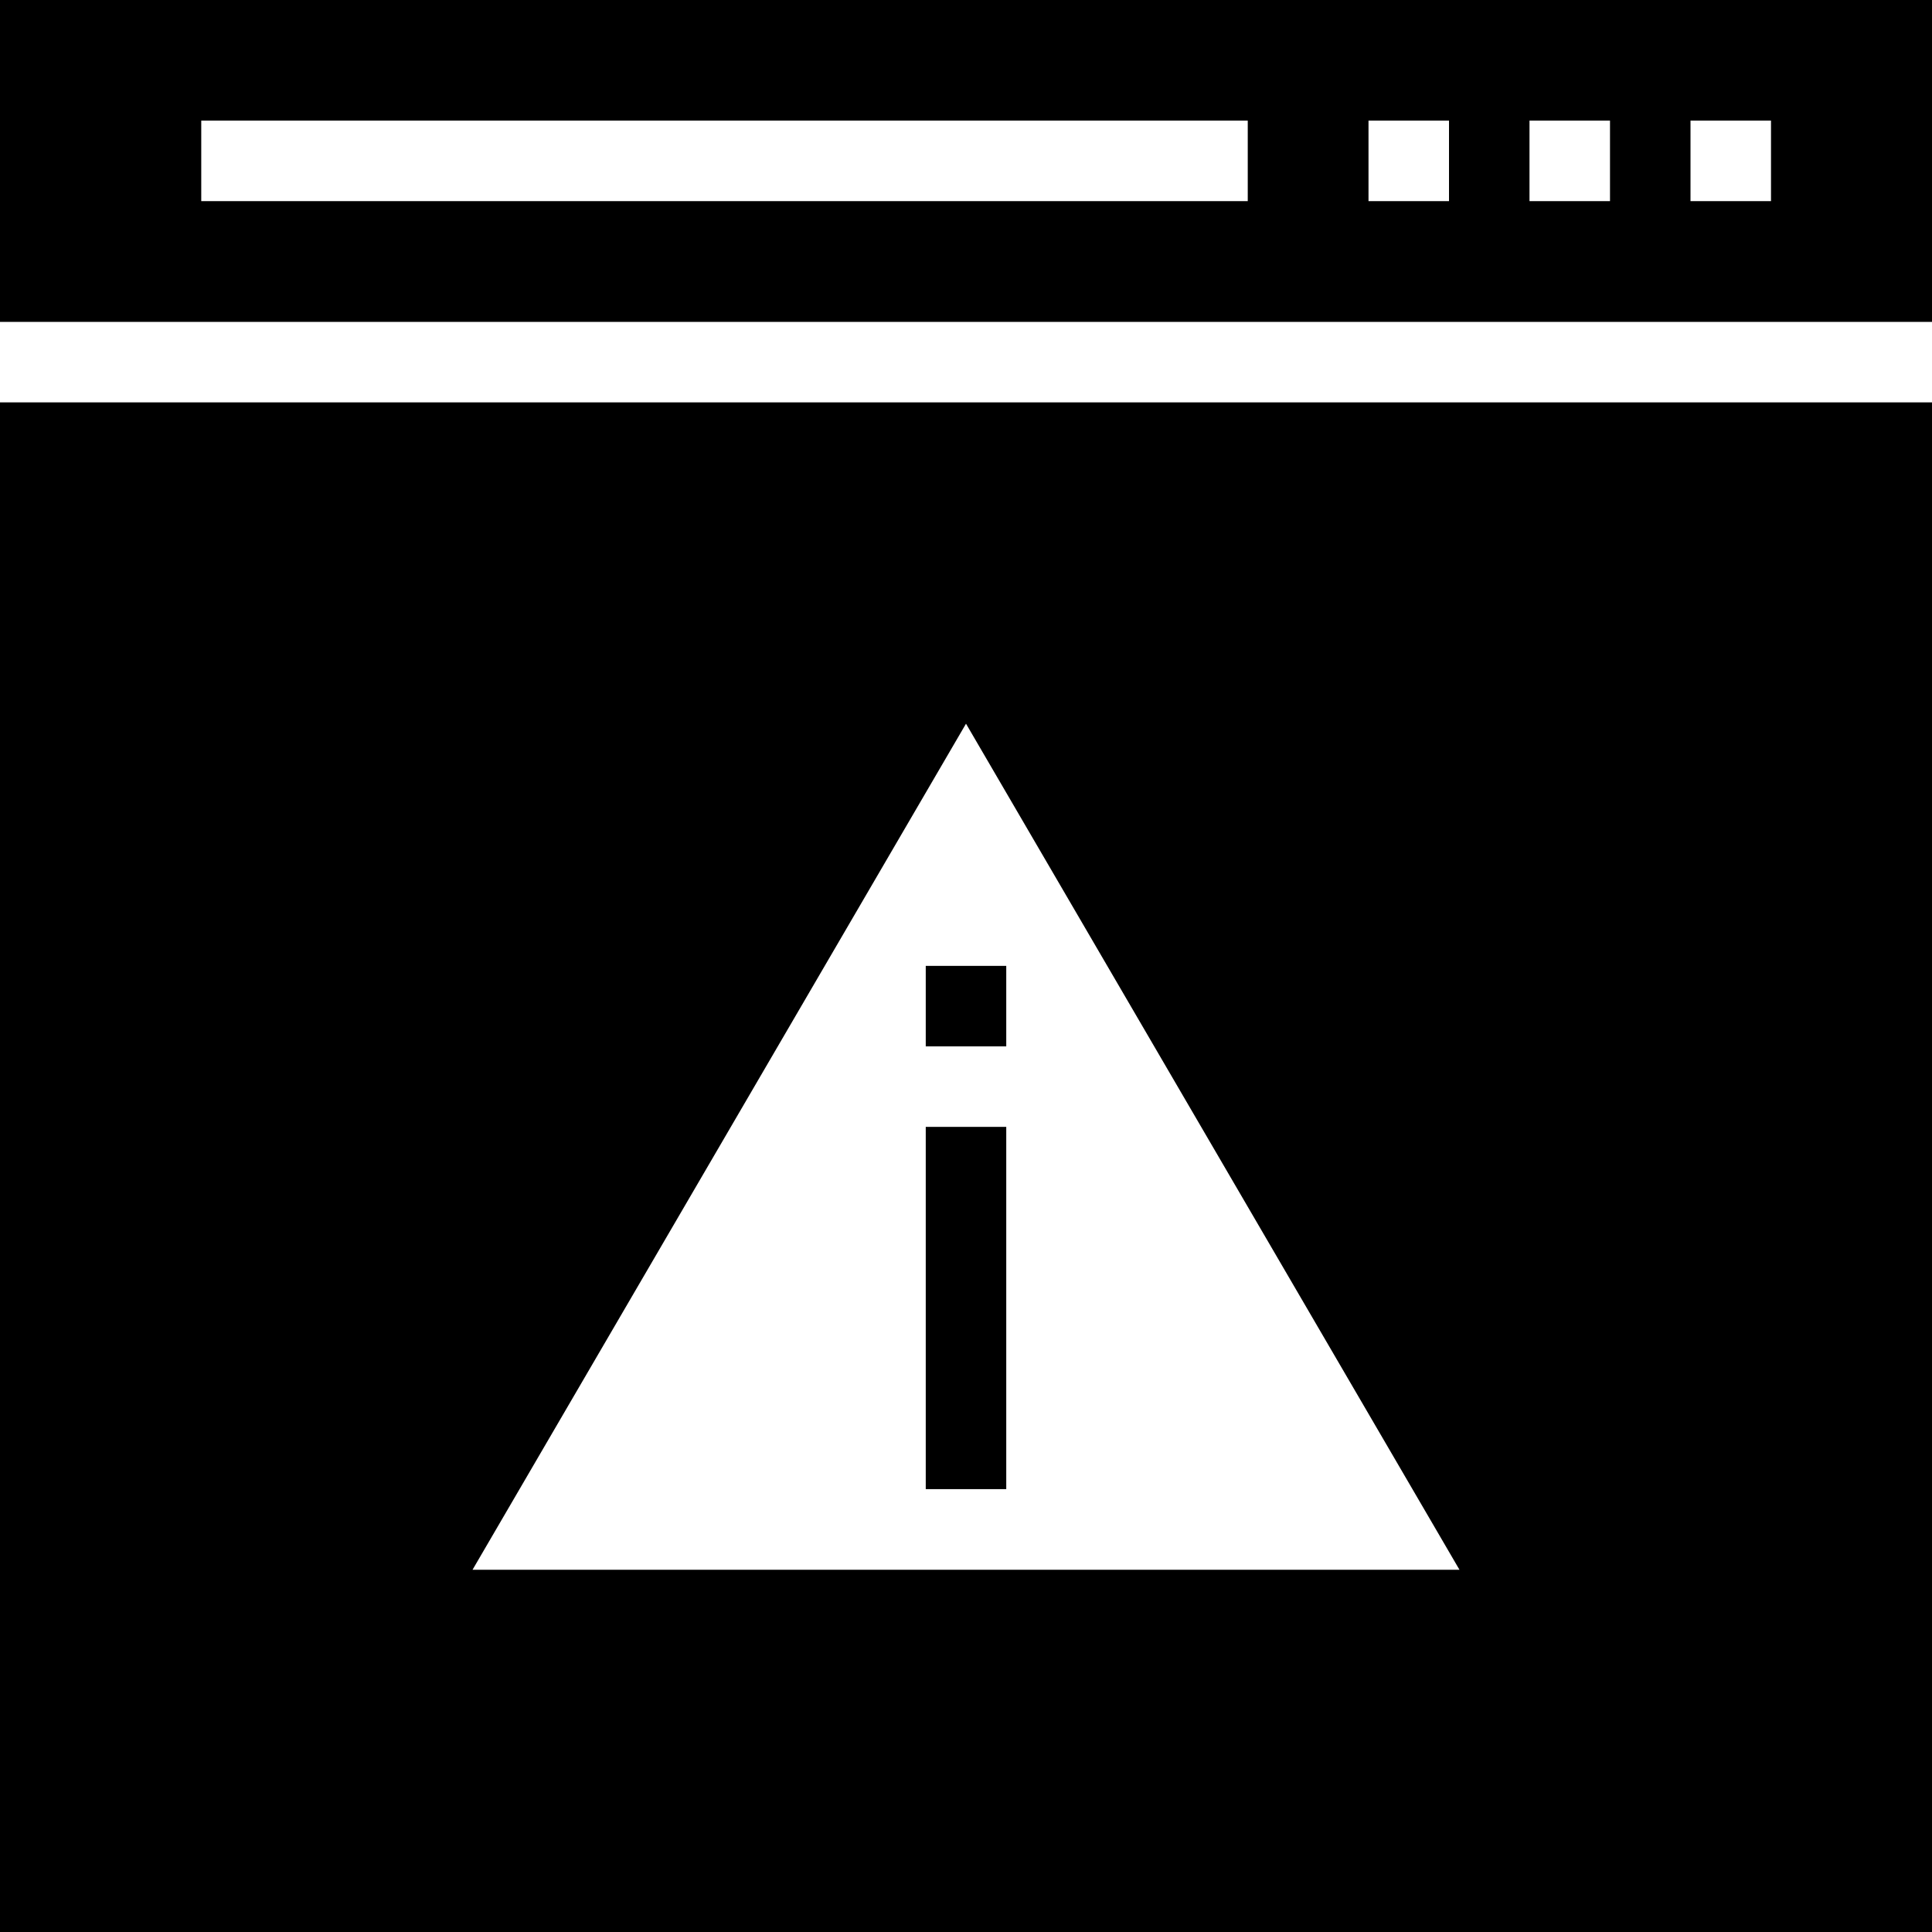 <?xml version="1.0" encoding="iso-8859-1"?>
<!-- Uploaded to: SVG Repo, www.svgrepo.com, Generator: SVG Repo Mixer Tools -->
<svg fill="#000000" version="1.1" id="Layer_1" xmlns="http://www.w3.org/2000/svg" xmlns:xlink="http://www.w3.org/1999/xlink" 
	 viewBox="0 0 472.615 472.615" xml:space="preserve">
<g>
	<g>
		<path d="M0,0v78.74h472.615V0H0z M305.231,49.201h-256V29.509h256V49.201z M354.462,49.201h-19.692V29.509h19.692V49.201z
			 M393.846,49.201h-19.692V29.509h19.692V49.201z M433.231,49.201h-19.692V29.509h19.692V49.201z"/>
	</g>
</g>
<g>
	<g>
		<path d="M0,98.432v374.183h472.615V98.432H0z M115.594,384l120.714-206.966L357.022,384H115.594z"/>
	</g>
</g>
<g>
	<g>
		<rect x="226.462" y="275.663" width="19.692" height="88.615"/>
	</g>
</g>
<g>
	<g>
		<rect x="226.462" y="236.278" width="19.692" height="19.692"/>
	</g>
</g>
</svg>
